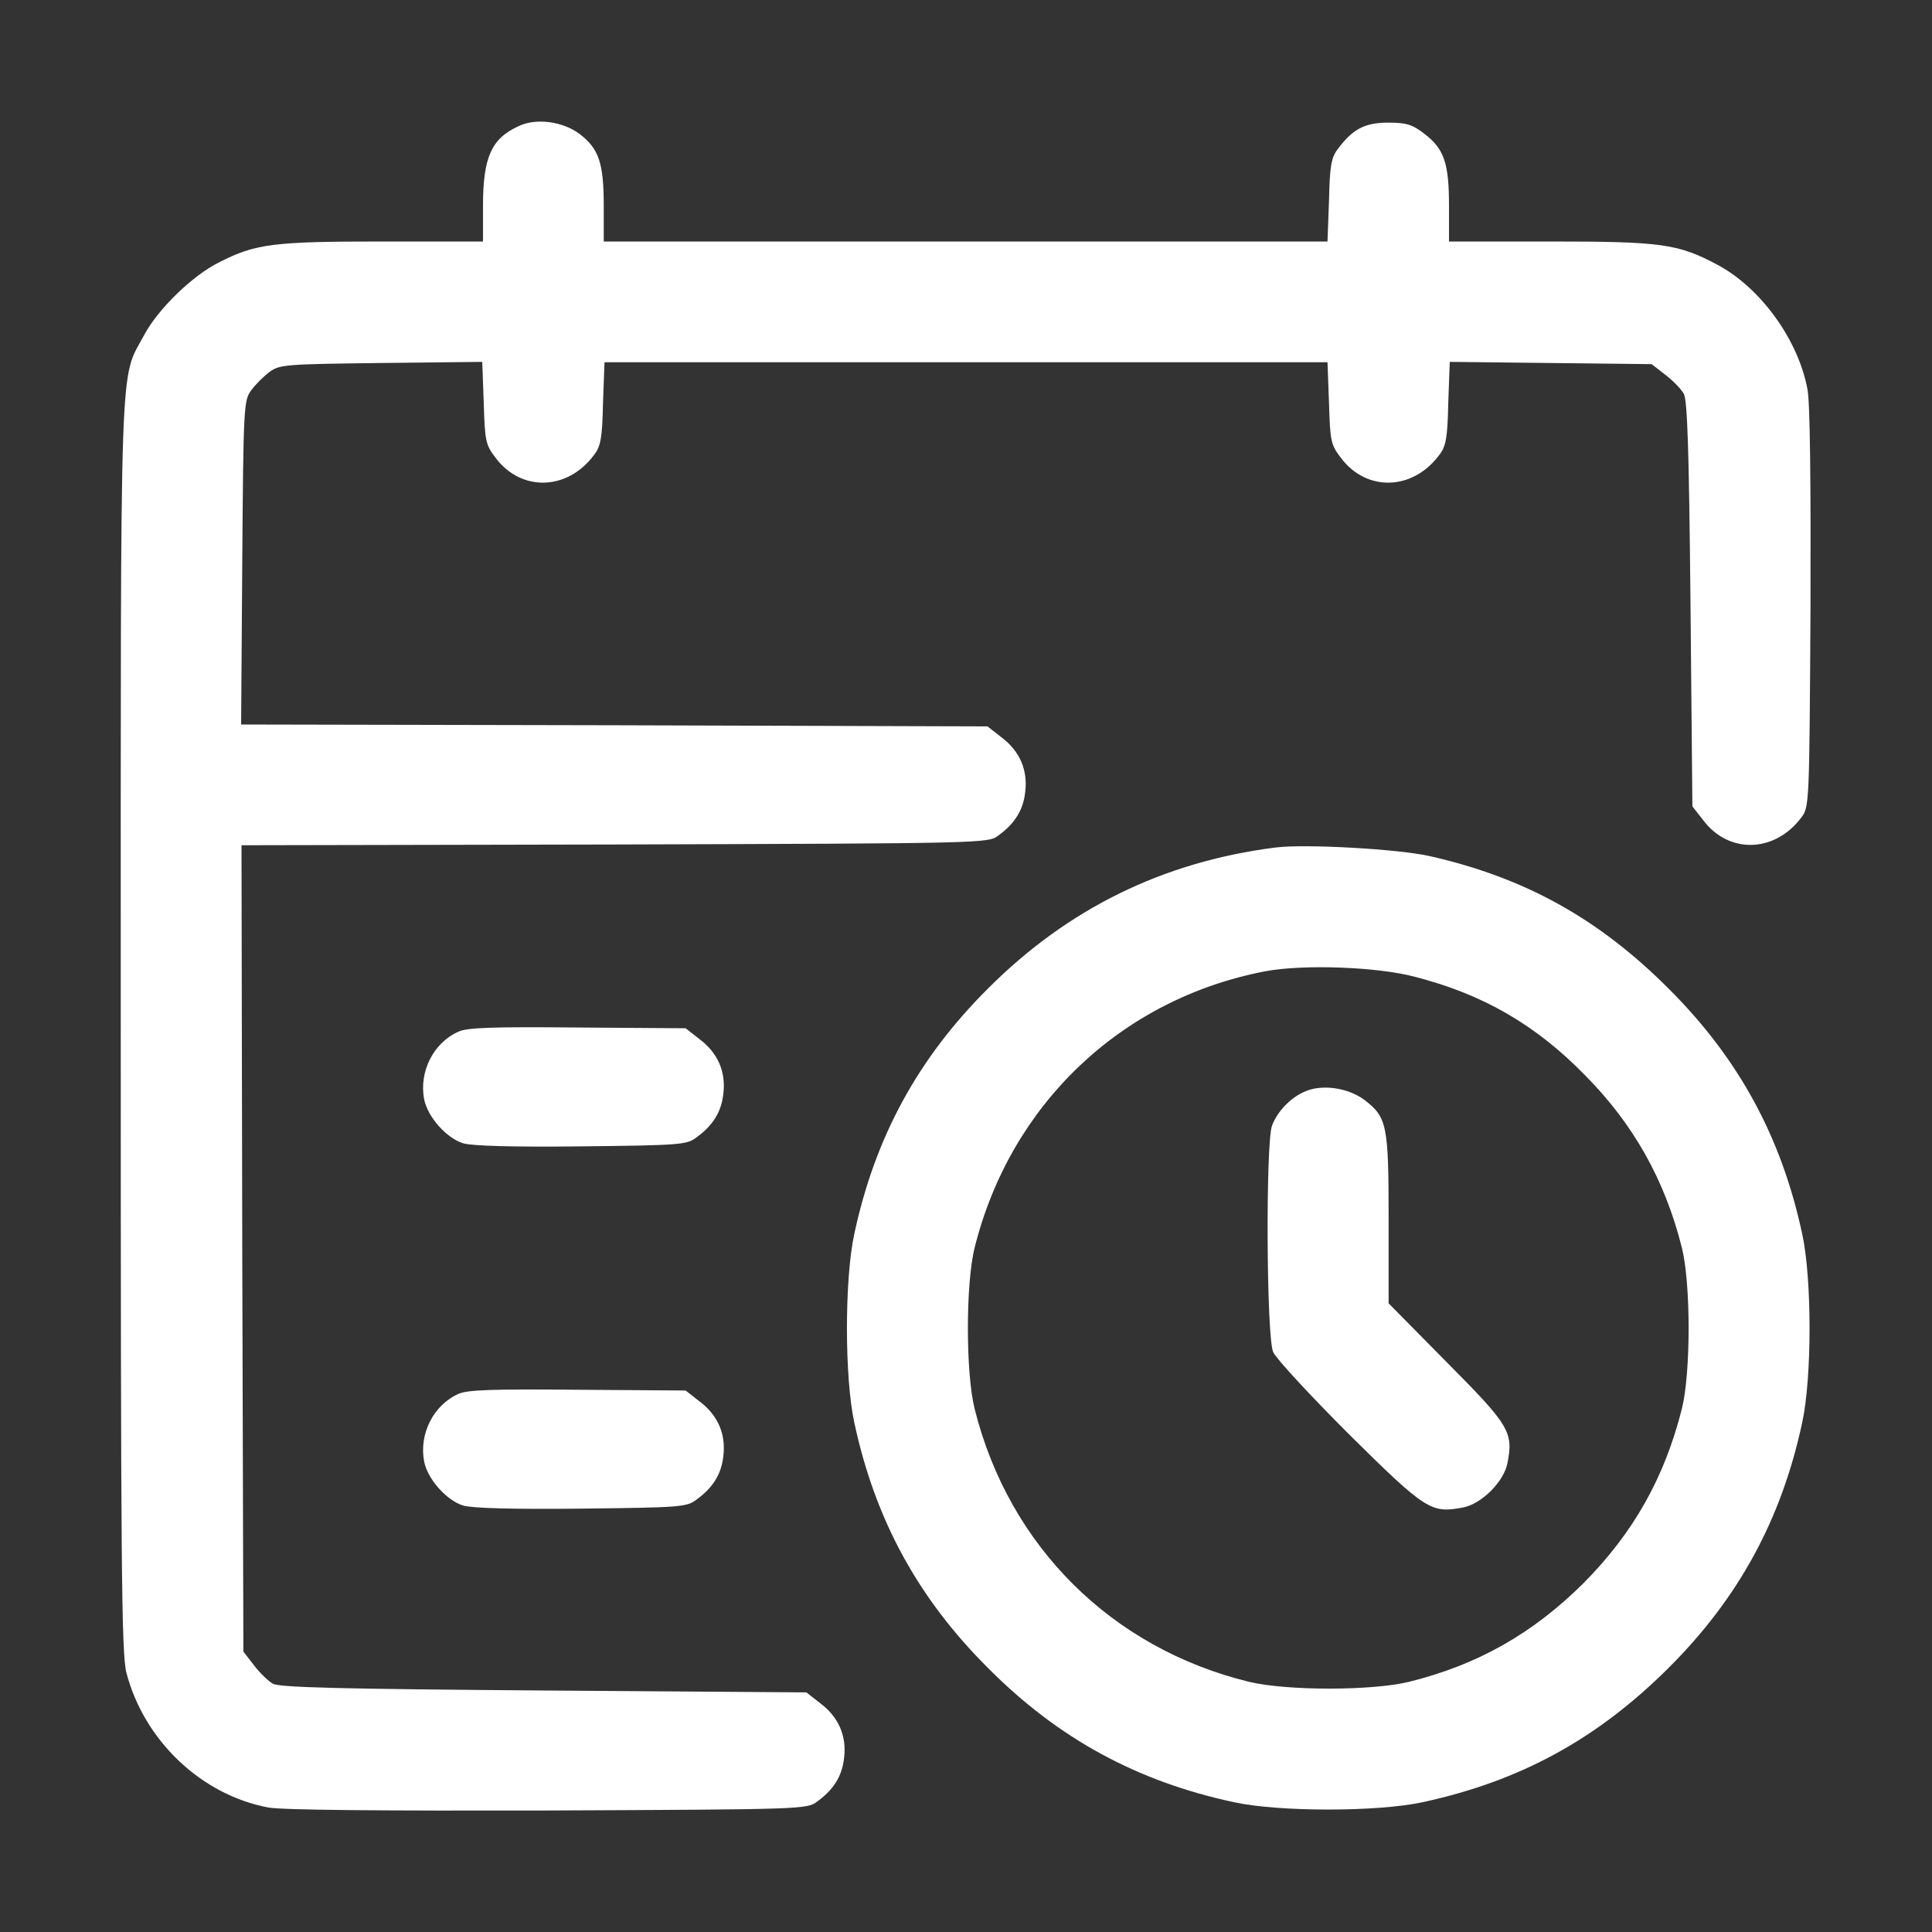 <?xml version="1.0" standalone="no"?>
<!DOCTYPE svg PUBLIC "-//W3C//DTD SVG 20010904//EN"
 "http://www.w3.org/TR/2001/REC-SVG-20010904/DTD/svg10.dtd">
<svg version="1.0" xmlns="http://www.w3.org/2000/svg"
 width="512pt" height="512pt" viewBox="0 0 512 512"
 preserveAspectRatio="xMidYMid meet">

<rect x="0" y="0" width="512" height="512" fill="#333333" stroke="none"/>

<g transform="translate(0,512) scale(0.1,-0.1)"
fill="#ffffff" stroke="none">
<path d="M1375 4786 c-73 -33 -95 -83 -95 -212 l0 -94 -268 0 c-288 0 -335 -6
-431 -55 -71 -35 -163 -125 -199 -193 -66 -123 -62 -8 -62 -1832 0 -1435 2
-1663 15 -1713 47 -180 199 -324 376 -357 36 -7 304 -9 742 -8 675 3 686 3
713 24 44 32 66 68 71 116 7 58 -15 108 -63 144 l-37 29 -696 5 c-535 4 -701
8 -718 18 -12 7 -35 29 -50 49 l-28 36 -3 1069 -2 1068 989 2 c982 3 990 3
1017 24 44 32 66 68 71 116 7 58 -15 108 -63 144 l-37 29 -989 3 -989 2 3 429
c3 416 4 430 24 457 11 15 33 37 48 48 26 20 43 21 296 24 l268 3 4 -109 c3
-102 5 -111 32 -146 68 -90 190 -86 260 8 18 23 22 45 24 137 l4 109 958 0
958 0 4 -108 c3 -102 5 -111 32 -146 68 -90 190 -86 260 8 18 23 22 45 24 137
l4 110 267 -3 268 -3 36 -28 c20 -15 42 -38 49 -50 10 -17 14 -152 18 -558 l5
-536 29 -37 c68 -90 190 -86 260 8 21 27 21 40 24 553 1 331 -1 546 -8 581
-24 131 -124 269 -238 330 -105 56 -148 62 -444 62 l-268 0 0 95 c0 113 -13
151 -66 191 -31 24 -47 29 -95 29 -62 0 -94 -17 -133 -69 -18 -23 -22 -45 -24
-137 l-4 -109 -959 0 -959 0 0 95 c0 113 -13 151 -64 190 -44 33 -115 43 -161
21z"/>
<path d="M3380 2874 c-298 -38 -550 -162 -761 -373 -186 -185 -300 -394 -355
-651 -26 -119 -26 -381 0 -500 55 -257 169 -466 355 -651 185 -186 394 -300
651 -355 119 -26 381 -26 500 0 259 56 462 167 651 355 186 185 300 394 355
651 26 119 26 381 0 500 -55 257 -169 466 -355 651 -185 185 -380 293 -631
350 -83 19 -331 33 -410 23z m371 -343 c179 -46 319 -127 449 -260 129 -130
212 -278 257 -457 24 -95 24 -333 0 -428 -46 -182 -128 -328 -261 -462 -134
-133 -280 -216 -462 -261 -98 -24 -324 -24 -424 0 -364 89 -636 359 -727 723
-24 95 -24 333 0 428 95 380 389 659 770 732 100 19 299 12 398 -15z"/>
<path d="M3455 2226 c-37 -17 -70 -52 -84 -89 -17 -45 -15 -559 3 -600 8 -18
99 -116 202 -219 203 -201 217 -209 301 -193 49 9 109 69 118 118 16 82 5 100
-161 267 l-154 156 0 222 c0 250 -4 271 -64 317 -44 33 -115 43 -161 21z"/>
<path d="M1215 2386 c-66 -29 -105 -106 -91 -179 9 -47 60 -104 104 -117 24
-7 134 -10 314 -8 261 3 278 4 304 24 44 32 66 68 71 116 7 58 -15 108 -63
144 l-37 29 -286 2 c-223 2 -293 0 -316 -11z"/>
<path d="M1215 1426 c-66 -29 -105 -106 -91 -179 9 -47 60 -104 104 -117 24
-7 134 -10 314 -8 261 3 278 4 304 24 44 32 66 68 71 116 7 58 -15 108 -63
144 l-37 29 -286 2 c-223 2 -293 0 -316 -11z"/>
</g>
</svg>
